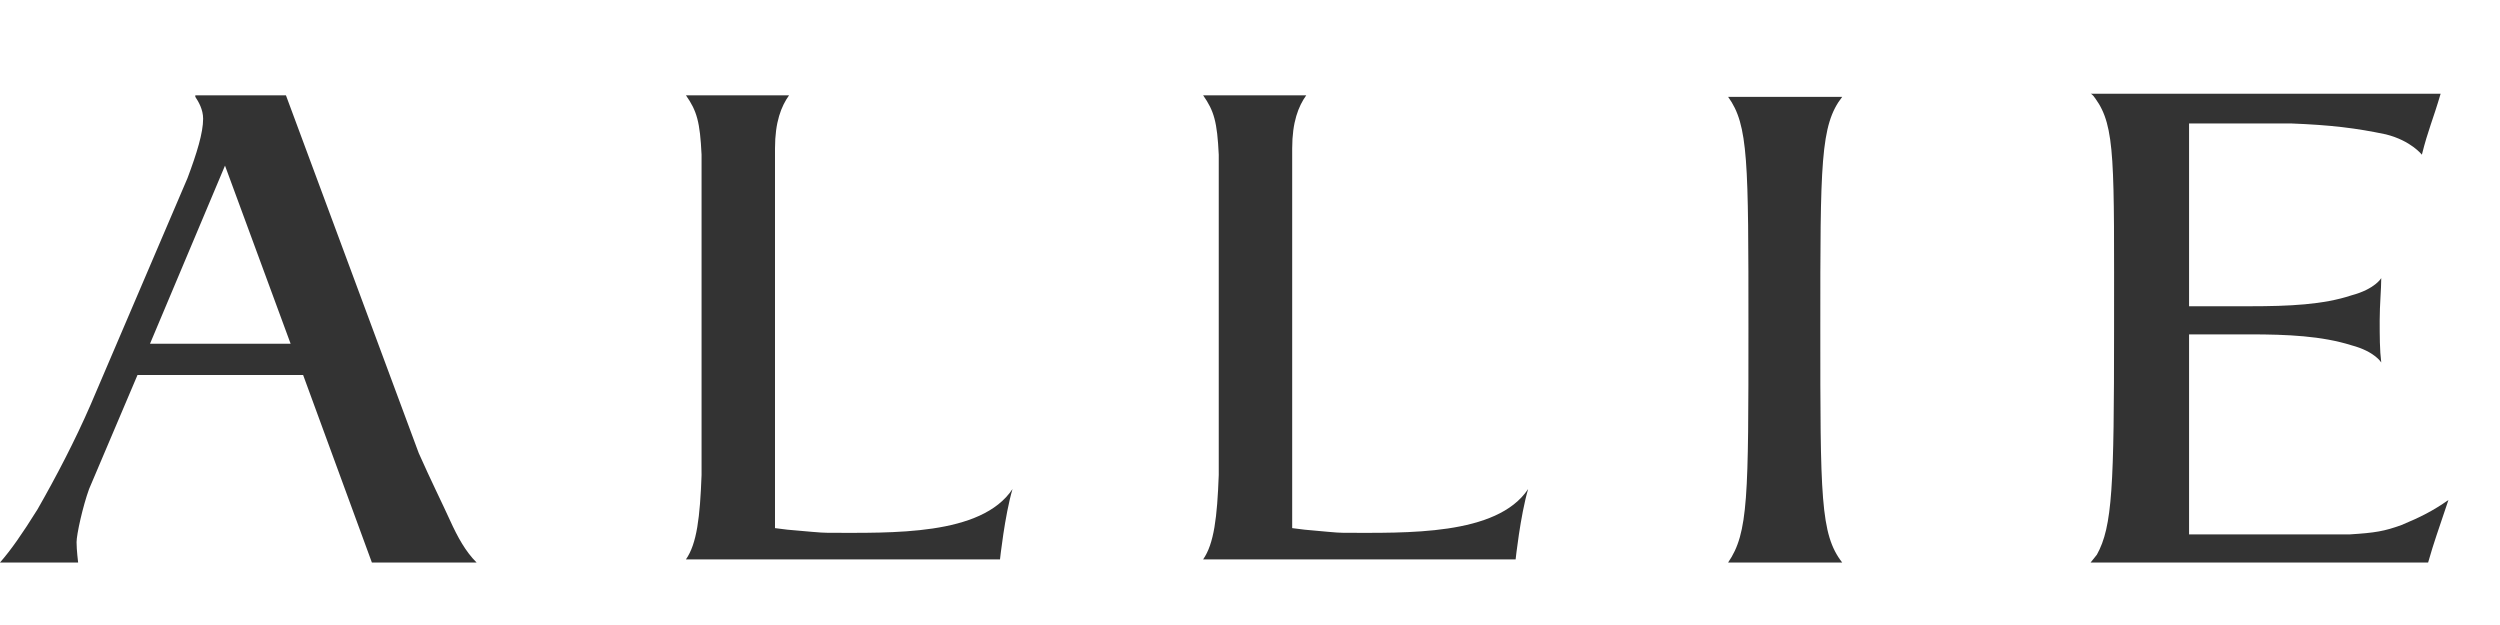 <?xml version="1.0" encoding="utf-8"?>
<!-- Generator: Adobe Illustrator 22.0.1, SVG Export Plug-In . SVG Version: 6.00 Build 0)  -->
<svg version="1.1" id="Layer_1" xmlns="http://www.w3.org/2000/svg" xmlns:xlink="http://www.w3.org/1999/xlink" x="0px" y="0px"
	 viewBox="0 0 160 40" style="enable-background:new 0 0 160 40;" xml:space="preserve">
<style type="text/css">
	.st0{fill:#333333;}
</style>
<g>
	<g>
		<path class="st0" d="M117.3,6.2h-6.7c1.3,1.8,1.3,4.1,1.3,14.8c0,10.8,0,13.1-1.3,15h6.8c0.1,0,0.3,0,0.5,0l0,0l0,0l0,0
			c-1.4-1.8-1.4-4.2-1.4-15c0-10.6,0-13,1.4-14.8l0,0l0,0l0,0C117.7,6.2,117.5,6.2,117.3,6.2z"/>
		<path class="st0" d="M86,34.1c-0.5,0-1.3-0.1-2.5-0.2l-0.8-0.1V10.6V9.5c0-1.7,0.4-2.7,0.9-3.4l0,0l0,0l0,0c-0.1,0-0.1,0-0.2,0
			h-6.4c0.7,1,0.9,1.7,1,3.8v20.5l0,0c-0.1,2.7-0.3,4.4-1,5.4H97c0,0,0.3-2.8,0.8-4.5C95.8,34.3,90,34.1,86,34.1z"/>
		<path class="st0" d="M53,34.1c-0.5,0-1.4-0.1-2.6-0.2l-0.8-0.1V10.6V9.5c0-1.7,0.4-2.7,0.9-3.4l0,0l0,0l0,0c-0.1,0-0.1,0-0.2,0
			h-6.4c0.7,1,0.9,1.7,1,3.8v20.5l0,0c-0.1,2.7-0.3,4.4-1,5.4H64c0,0,0.3-2.8,0.8-4.5C62.8,34.3,57.1,34.1,53,34.1z"/>
		<path class="st0" d="M153.7,33.6c-1.1,0.4-1.7,0.5-3.3,0.6h-10.3V21.4h3.9l0,0l0,0c2.4,0,4.6,0.1,6.5,0.7c1.5,0.4,1.9,1.1,1.9,1.1
			c-0.1-0.8-0.1-1.7-0.1-2.7c0-1,0.1-2,0.1-2.7c0,0-0.4,0.7-1.9,1.1c-1.8,0.6-4,0.7-6.5,0.7c-0.1,0-0.1,0-0.2,0h-3.7V7.9h6.5l0,0
			c2.6,0.1,4.2,0.3,6.1,0.7c1.6,0.4,2.3,1.3,2.3,1.3c0.4-1.6,0.7-2.2,1.2-3.9h-22.4c0,0,0.1,0,0.3,0.3c1.3,1.8,1.2,4,1.2,14.8
			c0,10-0.1,12.6-1.1,14.4l-0.4,0.5h6.1h11.6h3.9c0.4-1.4,0.6-1.9,1.3-4C155.7,32.7,154.9,33.1,153.7,33.6z"/>
		<path class="st0" d="M26.8,29L18.3,6.1h-5.8v0.1l0,0C12.7,6.5,13,7,13,7.6c0,0.9-0.4,2.2-1,3.8L5.8,25.9c-1,2.3-2.2,4.6-3.4,6.7
			C1.4,34.2,0.7,35.2,0,36h5c0,0-0.1-0.8-0.1-1.3c0-0.5,0.4-2.3,0.8-3.4L8.8,24h10.6l4.4,12h6.7c-0.7-0.7-1.2-1.6-1.7-2.7
			C28.3,32.2,27.6,30.8,26.8,29z M9.6,22l4.8-11.4L18.6,22H9.6z"/>
	</g>
</g>
</svg>
